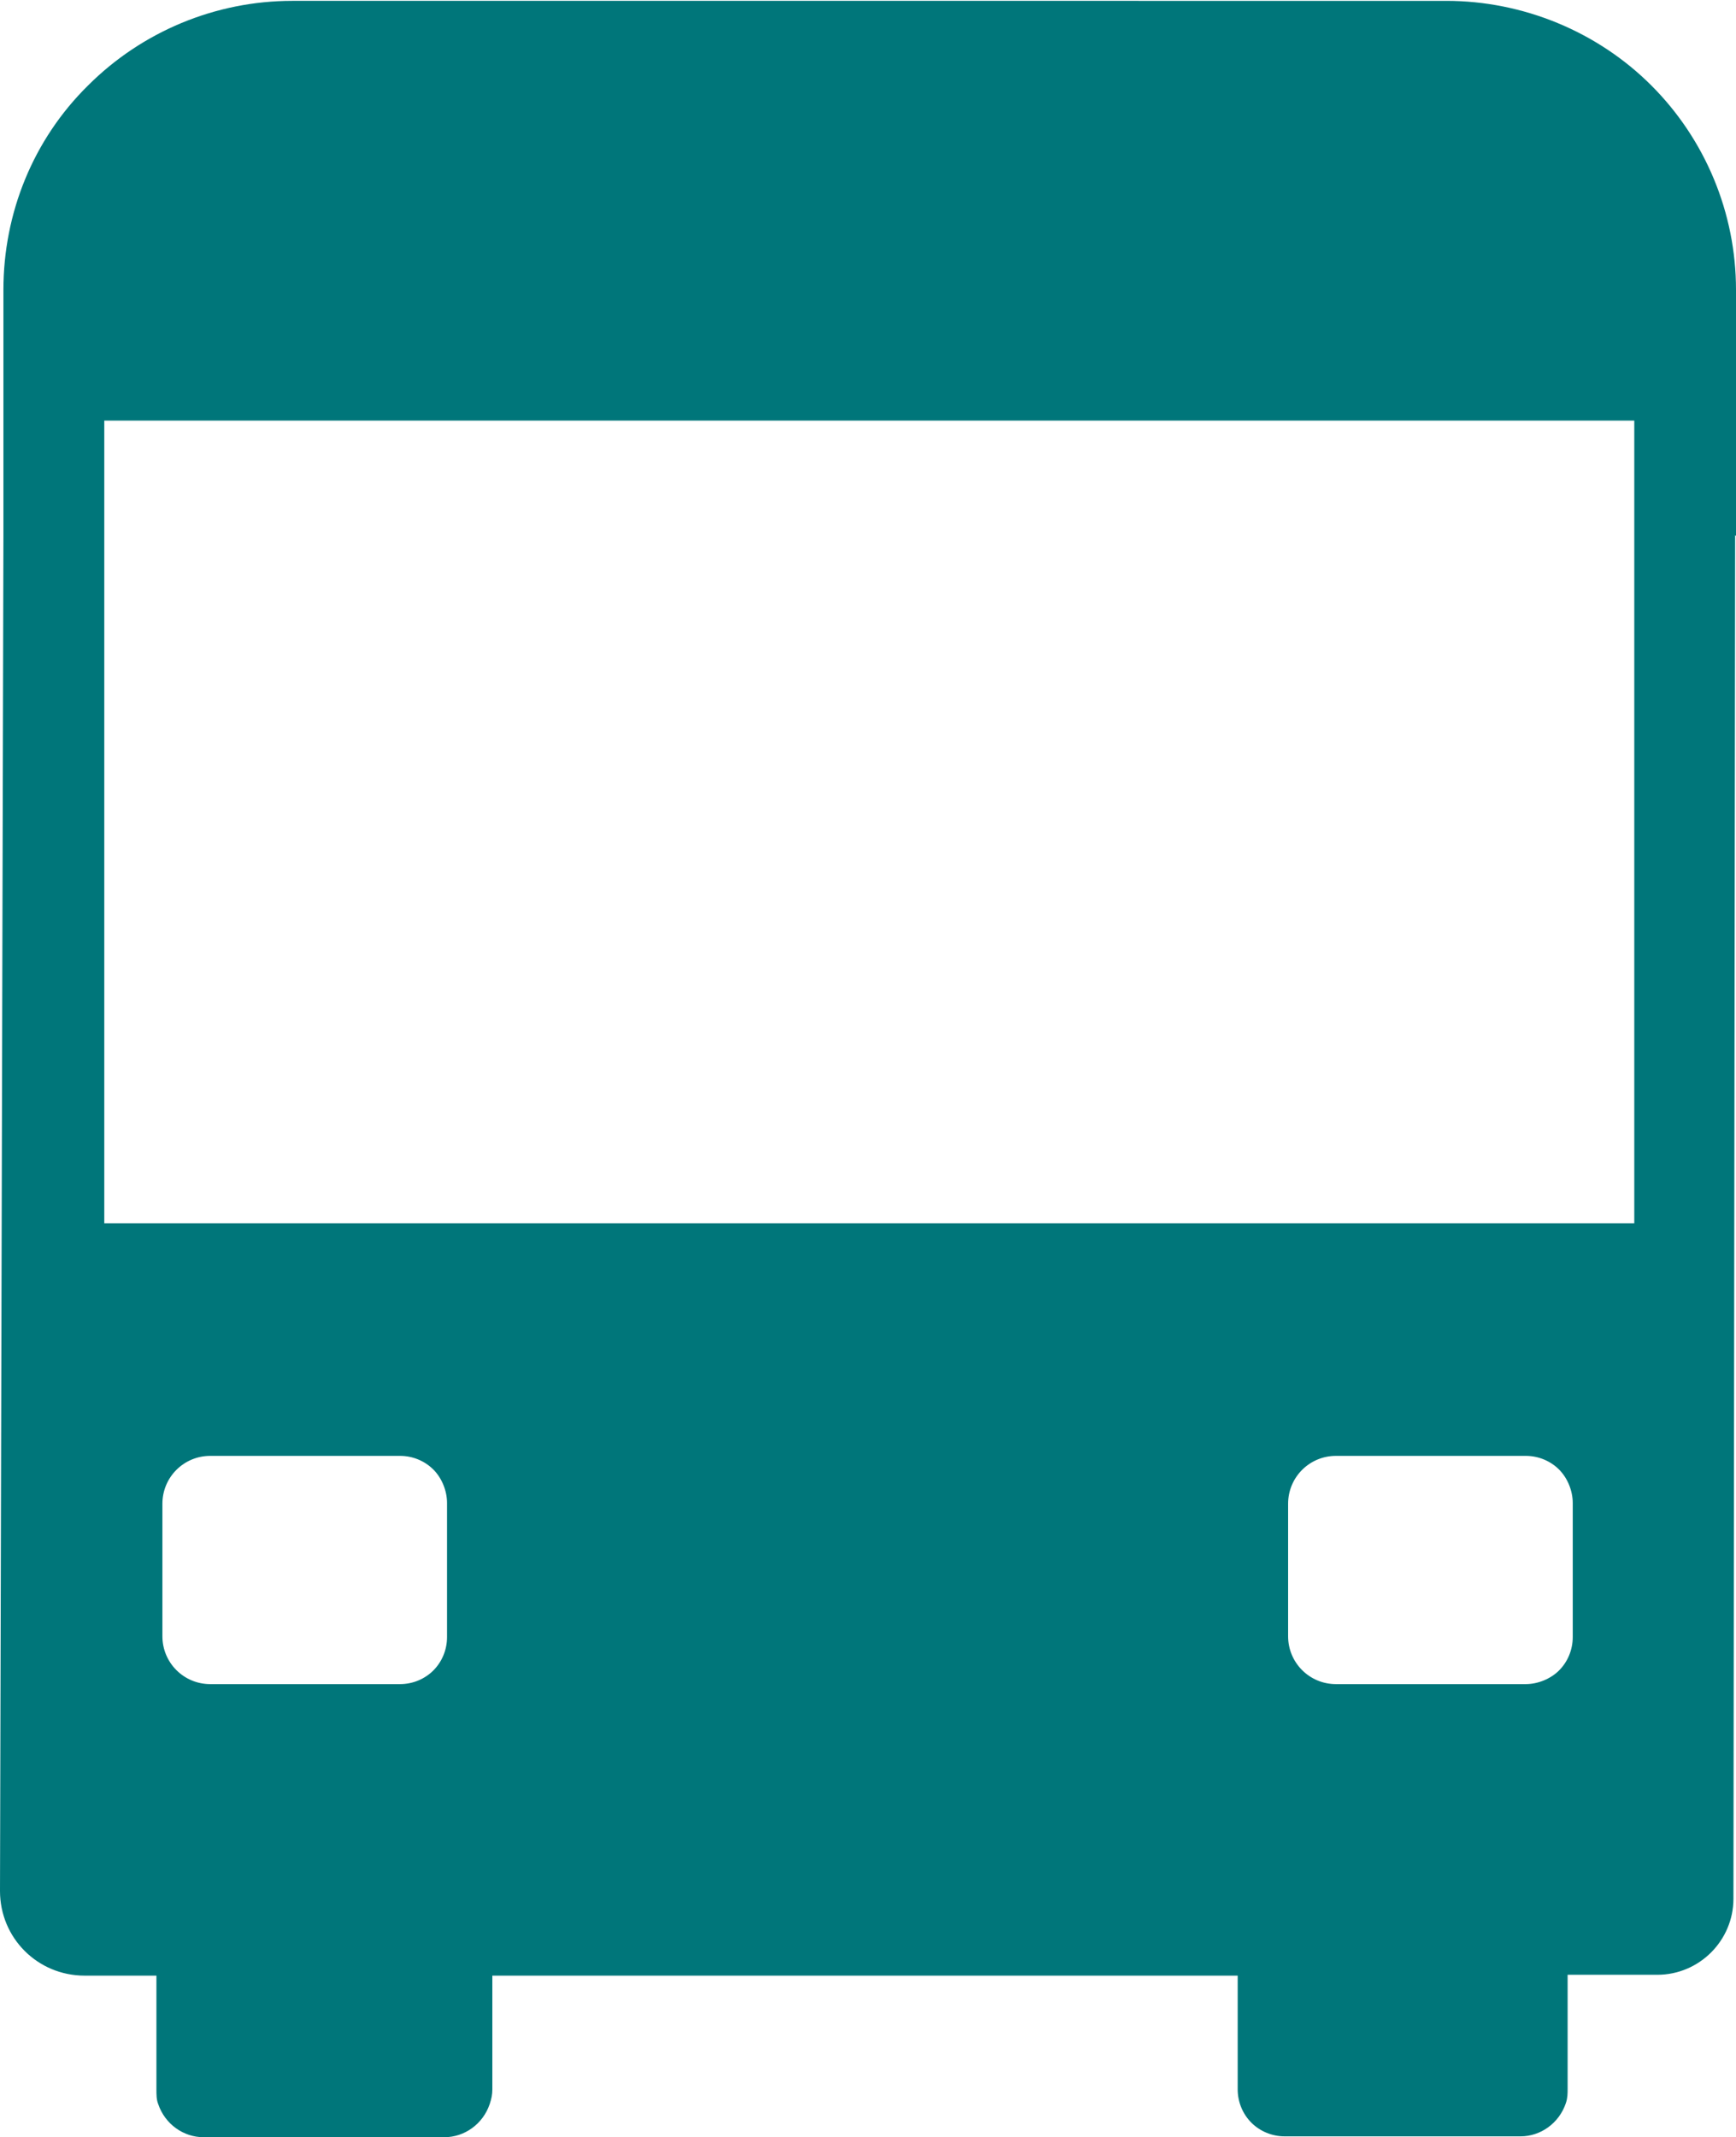 <?xml version="1.0" encoding="UTF-8"?>
<svg id="testi" xmlns="http://www.w3.org/2000/svg" viewBox="0 0 20.31 25">
  <defs>
    <style>
      .cls-1 {
        fill: #00767a;
        stroke-width: 0px;
      }
    </style>
  </defs>
  <path class="cls-1" d="M20.31,6.27v-2.88c0-.9-.36-1.76-.99-2.39s-1.5-.99-2.4-.99H3.42c-.9,0-1.76.36-2.39.99C.39,1.63.04,2.49.04,3.39v2.88l-.04,15.85c0,.55.44.99.99.99h.84v1.33c0,.06,0,.12.02.17.08.24.3.39.53.39h2.82c.23,0,.45-.15.53-.39.02-.06.03-.11.03-.17v-1.33h8.72v1.33c0,.15.06.29.16.39.1.1.24.16.39.16h2.76c.23,0,.45-.15.53-.39.02-.06.02-.11.02-.17v-1.33h1.05c.49,0,.89-.4.89-.89l.02-15.95h0ZM5.23,19.15c0,.15-.06.29-.16.39s-.24.16-.39.16h-2.22c-.31,0-.56-.25-.56-.56v-1.55c0-.31.25-.56.56-.56h2.22c.15,0,.29.06.39.16s.16.25.16.39v1.55h0ZM18.4,19.15c0,.15-.06.29-.16.39s-.25.16-.39.16h-2.22c-.31,0-.56-.25-.56-.56v-1.55c0-.31.25-.56.56-.56h2.22c.15,0,.29.06.39.16s.16.25.16.39v1.55h0ZM19.12,14.31H1.22V4.92h17.9v9.4Z"/>
</svg>